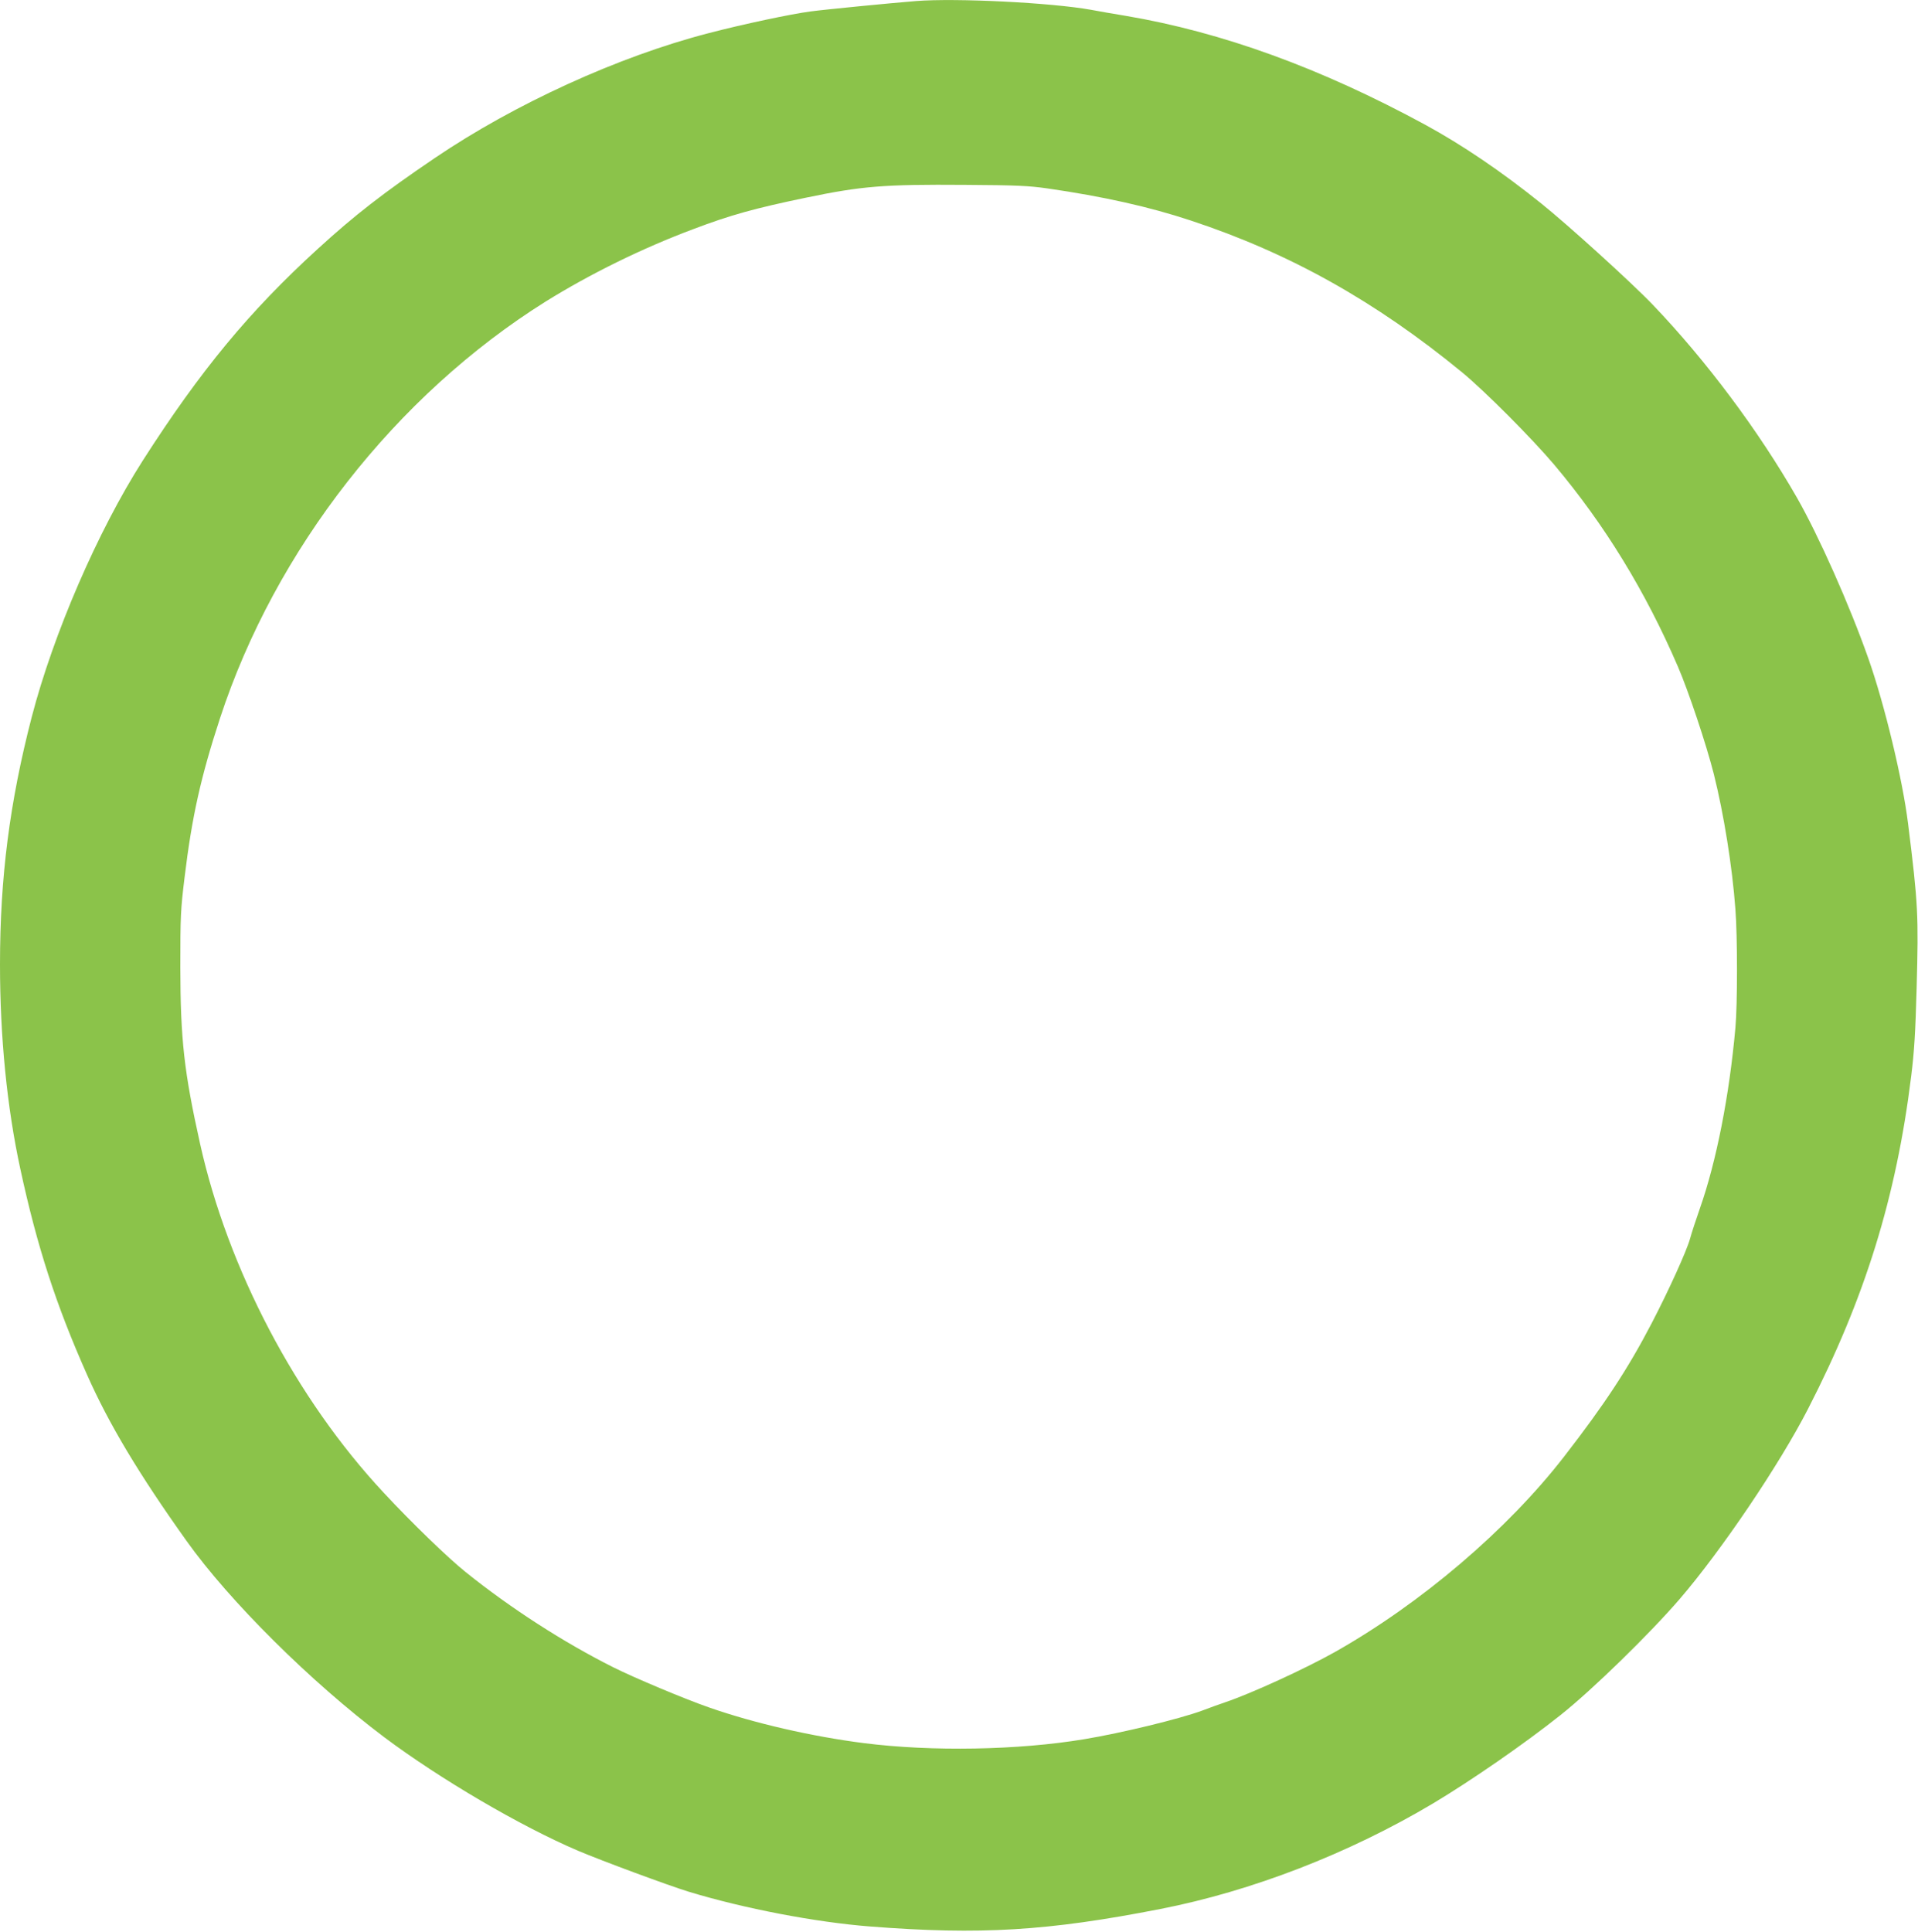 <?xml version="1.0" standalone="no"?>
<!DOCTYPE svg PUBLIC "-//W3C//DTD SVG 20010904//EN"
 "http://www.w3.org/TR/2001/REC-SVG-20010904/DTD/svg10.dtd">
<svg version="1.0" xmlns="http://www.w3.org/2000/svg"
 width="1271pt" height="1280pt" viewBox="0 0 1271 1280"
 preserveAspectRatio="xMidYMid meet">
<g transform="translate(0,1280) scale(0.1,-0.1)"
fill="#8bc34a" stroke="none">
<path d="M6070 12793 c-164 -13 -604 -56 -700 -69 -128 -17 -446 -84 -675
-144 -596 -154 -1284 -468 -1815 -828 -342 -232 -529 -377 -775 -602 -454
-414 -778 -807 -1159 -1402 -298 -467 -592 -1146 -736 -1700 -146 -564 -210
-1062 -210 -1638 0 -480 46 -947 135 -1357 111 -513 235 -896 440 -1358 145
-328 345 -662 661 -1105 285 -400 824 -935 1309 -1300 368 -276 903 -590 1285
-753 161 -68 601 -231 735 -272 365 -111 841 -202 1200 -230 731 -57 1178 -30
1925 116 604 118 1246 366 1804 698 253 151 610 398 846 586 211 167 594 541
791 770 276 321 660 889 850 1259 377 733 585 1403 684 2206 20 160 28 288 36
585 13 480 10 553 -57 1089 -36 291 -156 790 -263 1093 -124 352 -328 811
-473 1065 -255 445 -601 908 -954 1277 -136 143 -566 533 -741 673 -264 212
-522 387 -768 521 -692 376 -1347 614 -1985 722 -80 13 -183 31 -230 40 -260
47 -893 79 -1160 58z m867 -1241 c375 -54 682 -123 953 -213 657 -217 1225
-535 1800 -1007 147 -121 463 -438 610 -612 333 -396 602 -834 819 -1337 70
-162 188 -515 238 -712 66 -264 122 -611 143 -896 14 -177 14 -634 0 -785 -40
-449 -126 -887 -236 -1199 -24 -69 -54 -159 -65 -200 -23 -82 -140 -340 -255
-561 -155 -298 -310 -534 -578 -880 -376 -486 -950 -975 -1521 -1297 -198
-111 -553 -274 -725 -332 -36 -12 -105 -37 -155 -56 -150 -55 -532 -148 -780
-189 -438 -73 -1011 -83 -1460 -26 -345 44 -728 132 -1025 236 -159 55 -493
195 -635 266 -331 166 -680 391 -980 632 -115 92 -360 329 -543 526 -580 622
-1031 1480 -1216 2311 -106 477 -130 689 -131 1169 0 340 2 381 28 595 49 405
108 668 235 1056 366 1117 1164 2138 2158 2761 291 181 641 354 979 480 245
93 408 138 745 208 371 77 517 89 1055 85 339 -2 422 -6 542 -23z"/>
</g>
</svg>
